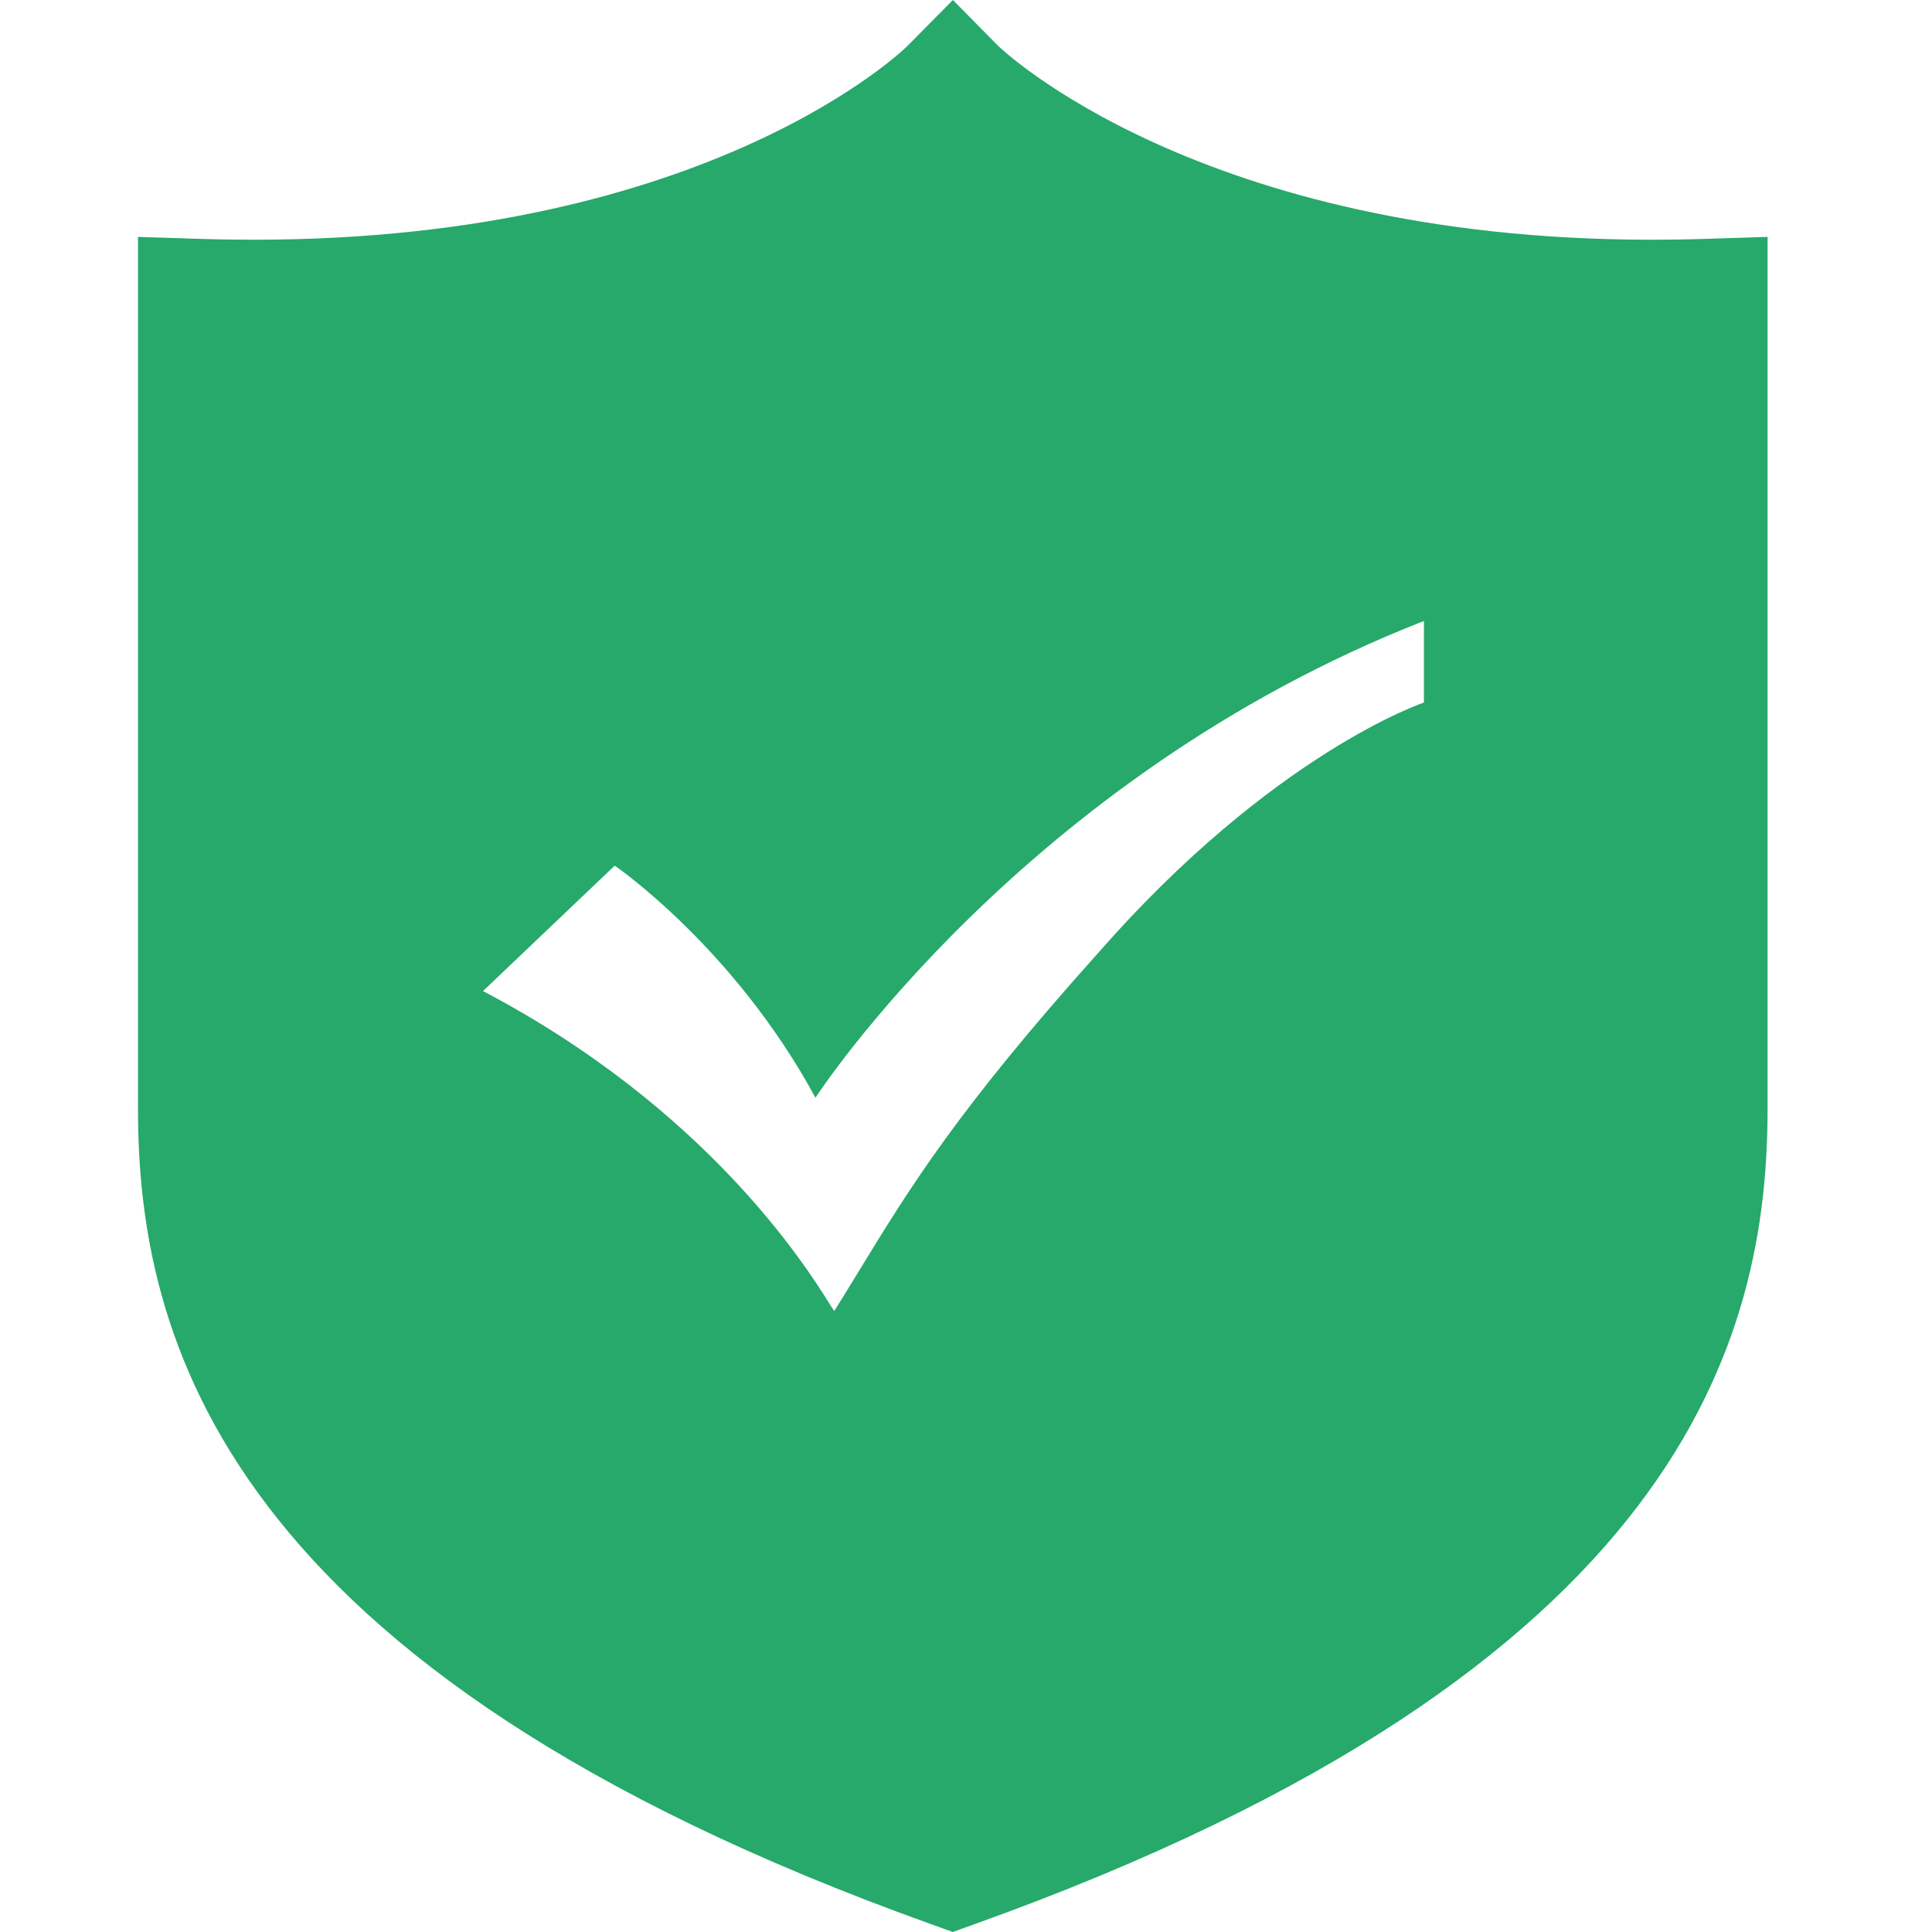 <svg width="50" height="50" viewBox="0 0 50 50" fill="none" xmlns="http://www.w3.org/2000/svg">
<path fill-rule="evenodd" clip-rule="evenodd" d="M42.74 6.204C43.184 6.204 43.639 6.198 44.103 6.183L45.745 6.131V28.683C45.745 34.589 43.618 43.204 25.232 49.793L24.658 50L24.084 49.793C5.698 43.204 3.571 34.589 3.571 28.683V6.131L5.213 6.183C5.682 6.198 6.134 6.204 6.579 6.204C18.386 6.204 23.441 1.236 23.489 1.184L24.661 0L25.829 1.184C25.874 1.23 31.032 6.204 42.74 6.204ZM28.409 24.675C32.955 19.48 36.851 18.182 36.851 18.182V16.071C26.461 20.13 21.104 28.409 21.104 28.409C18.994 24.513 15.909 22.403 15.909 22.403L12.5 25.649C18.308 28.699 20.869 32.787 21.462 33.732C21.531 33.844 21.574 33.911 21.591 33.929C21.817 33.567 22.03 33.218 22.242 32.872C23.549 30.735 24.776 28.727 28.409 24.675Z" fill="#26A96A"/>
</svg>
